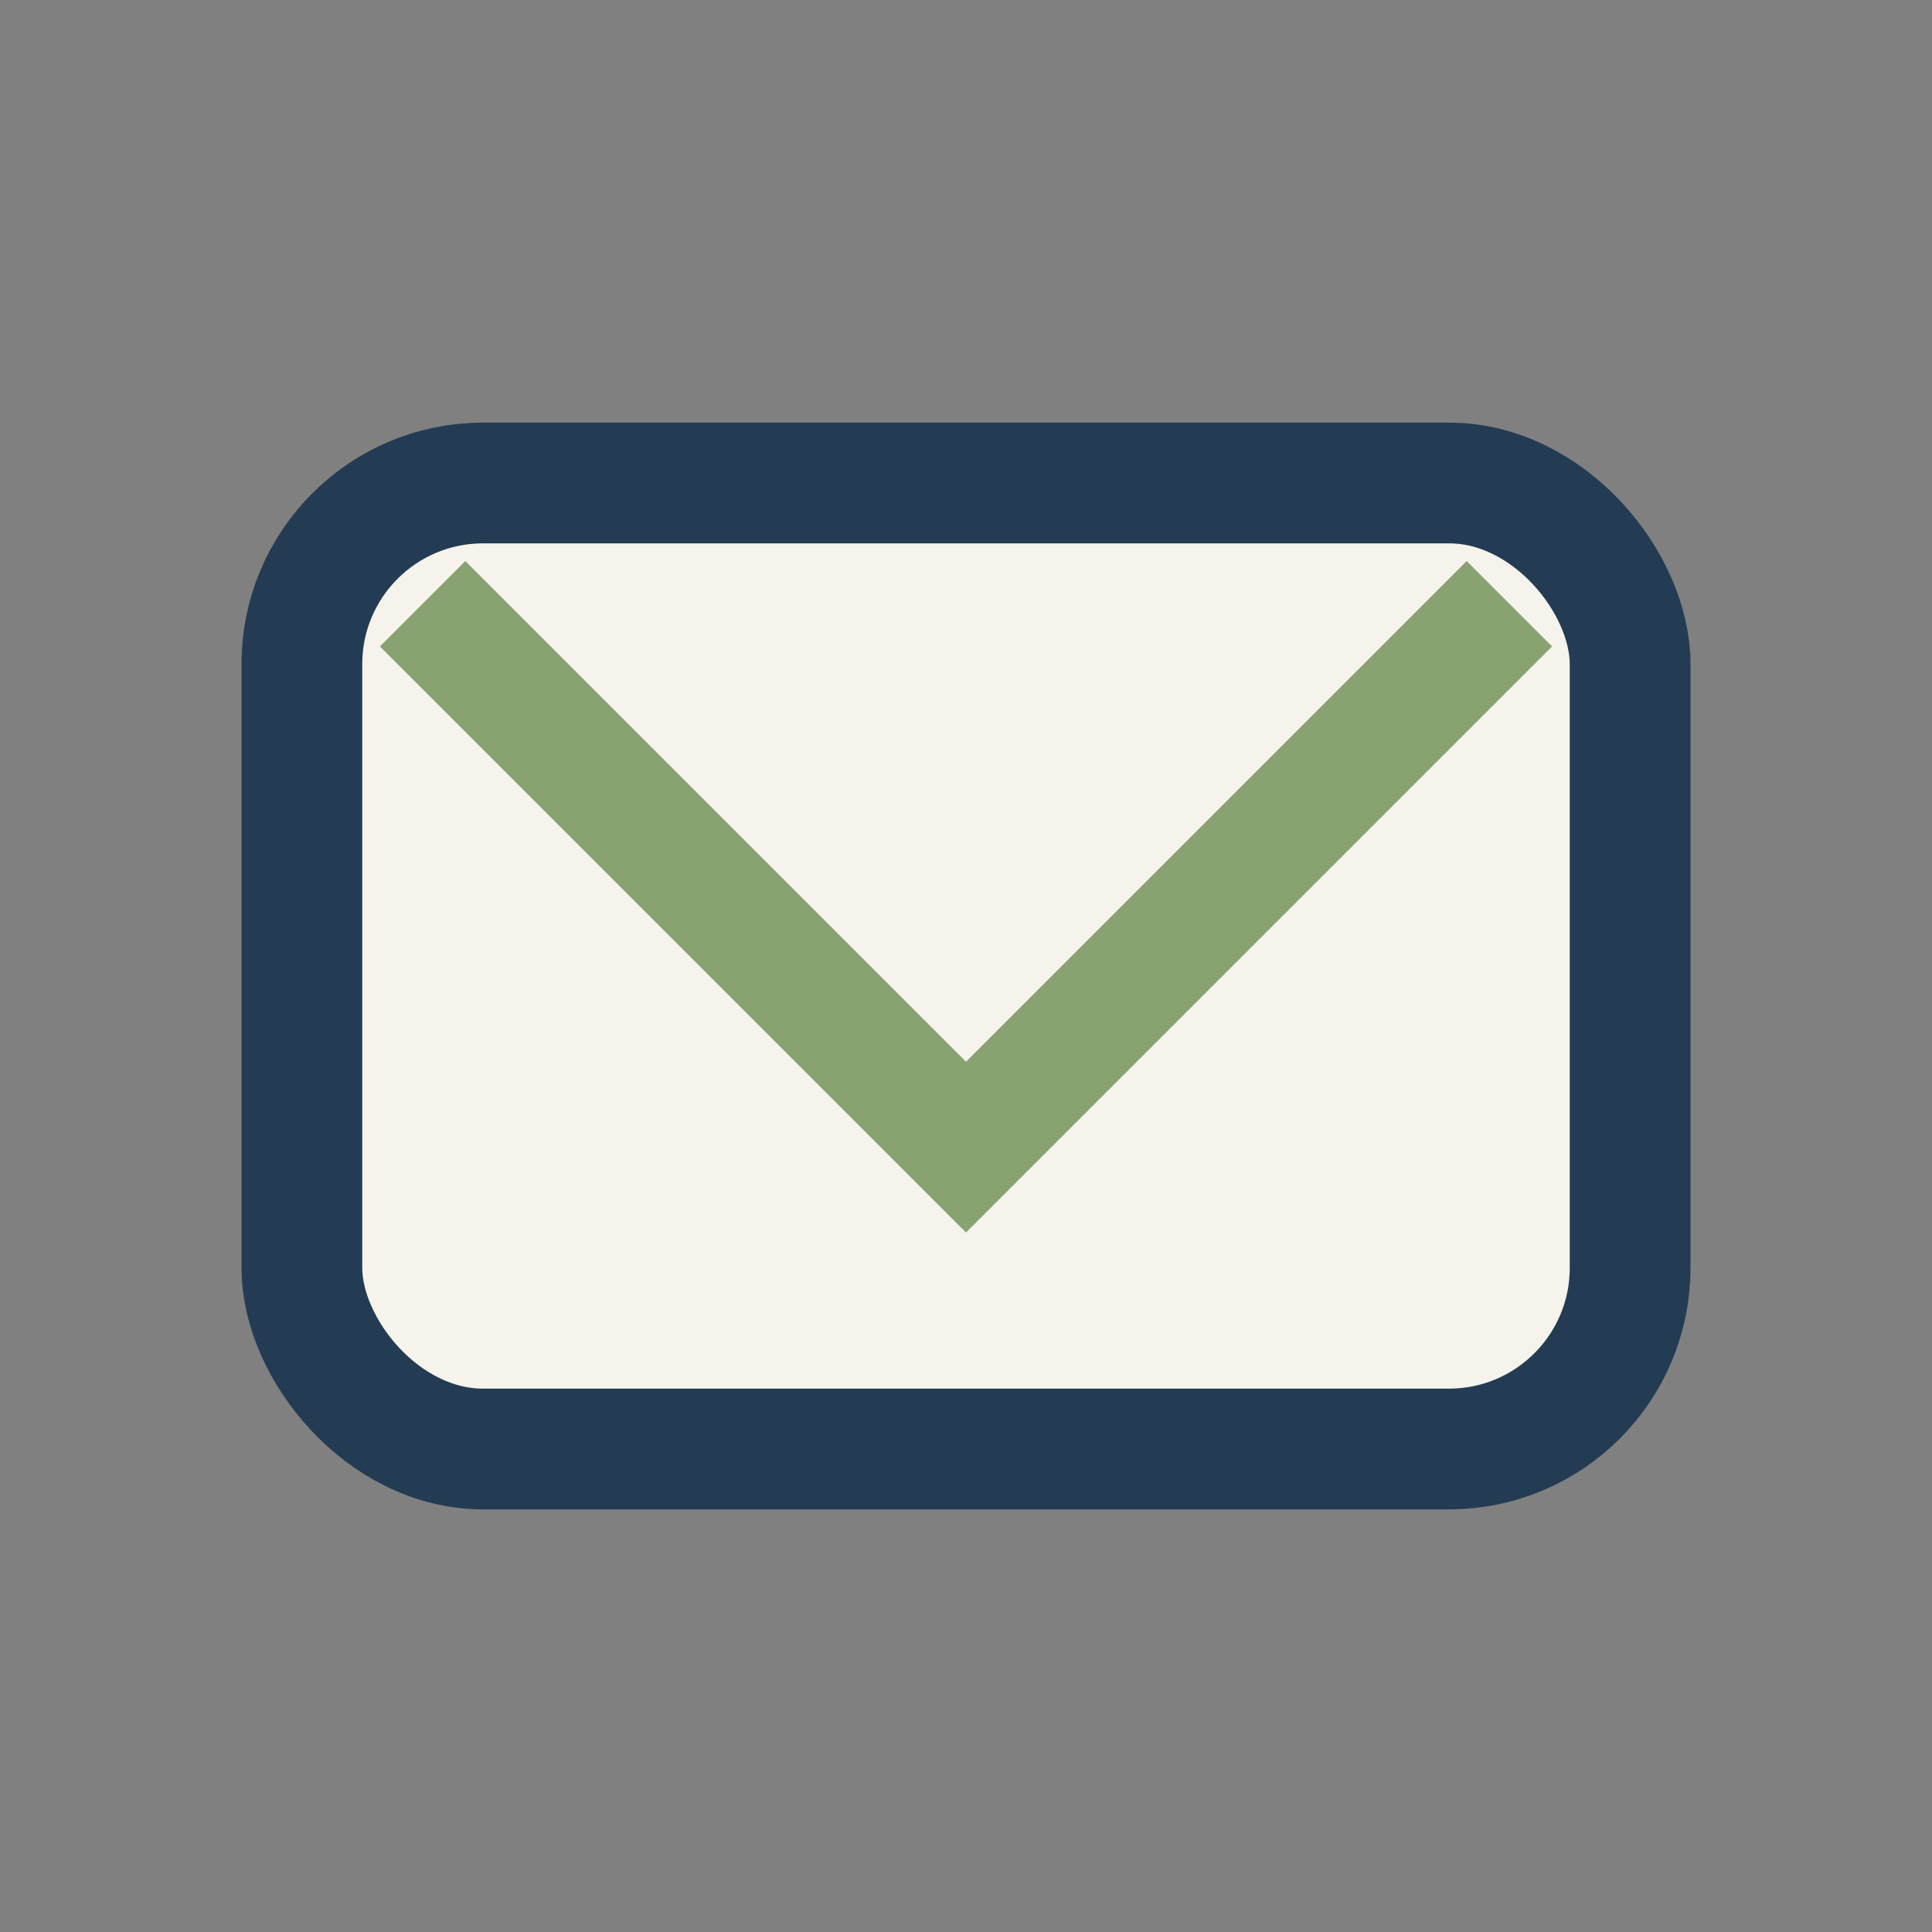 <?xml version="1.0" encoding="UTF-8"?>
<svg xmlns="http://www.w3.org/2000/svg" width="32" height="32" viewBox="0 0 32 32"><rect x="0" y="0" width="32" height="32" fill="#808080" stroke="none"/><rect x="5" y="8" width="22" height="16" rx="3" fill="#F5F3EC" stroke="#233C53" stroke-width="2"/><polyline points="7,10 16,19 25,10" fill="none" stroke="#89A271" stroke-width="2"/></svg>